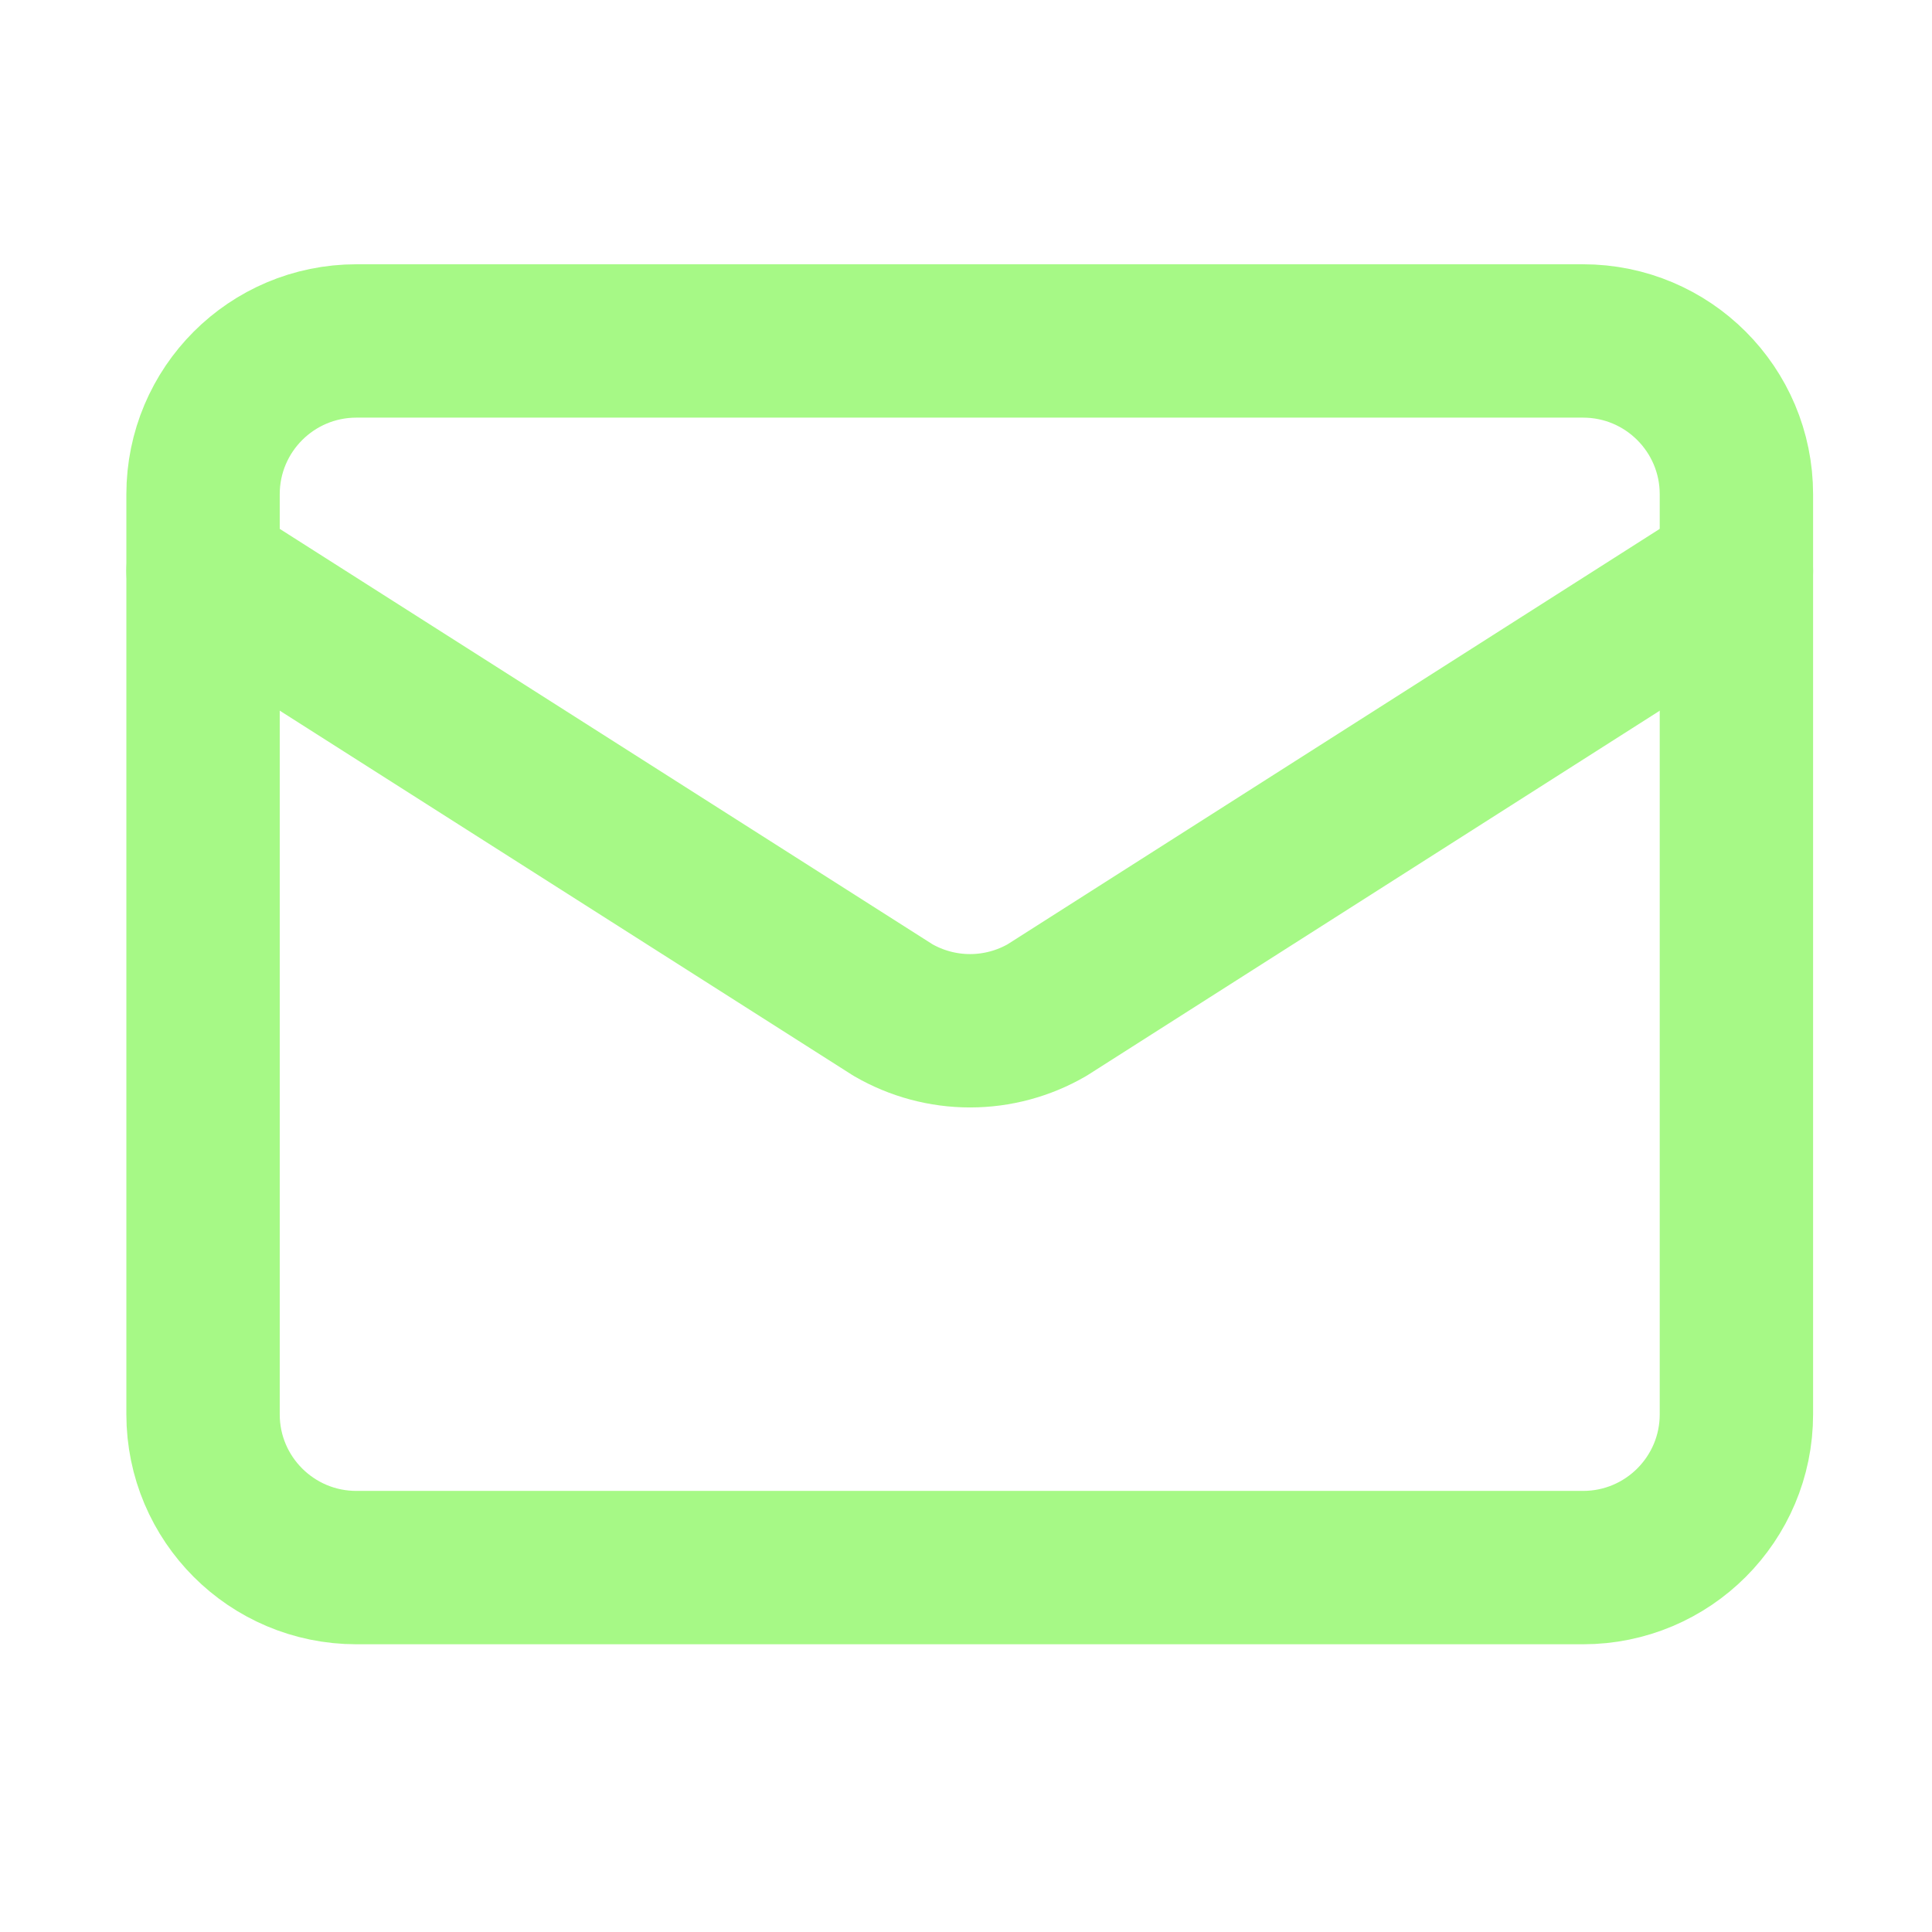 <svg width="21" height="21" viewBox="0 0 21 21" fill="none" xmlns="http://www.w3.org/2000/svg">
<path d="M18.874 6.206L11.381 10.979C11.127 11.126 10.838 11.204 10.544 11.204C10.25 11.204 9.961 11.126 9.707 10.979L2.207 6.206" stroke="#A6F986" stroke-width="1.667" stroke-linecap="round" stroke-linejoin="round"/>
<path d="M17.207 3.706H3.874C2.953 3.706 2.207 4.452 2.207 5.373V15.373C2.207 16.293 2.953 17.039 3.874 17.039H17.207C18.128 17.039 18.874 16.293 18.874 15.373V5.373C18.874 4.452 18.128 3.706 17.207 3.706Z" stroke="#A6F986" stroke-width="1.667" stroke-linecap="round" stroke-linejoin="round"/>
</svg>
